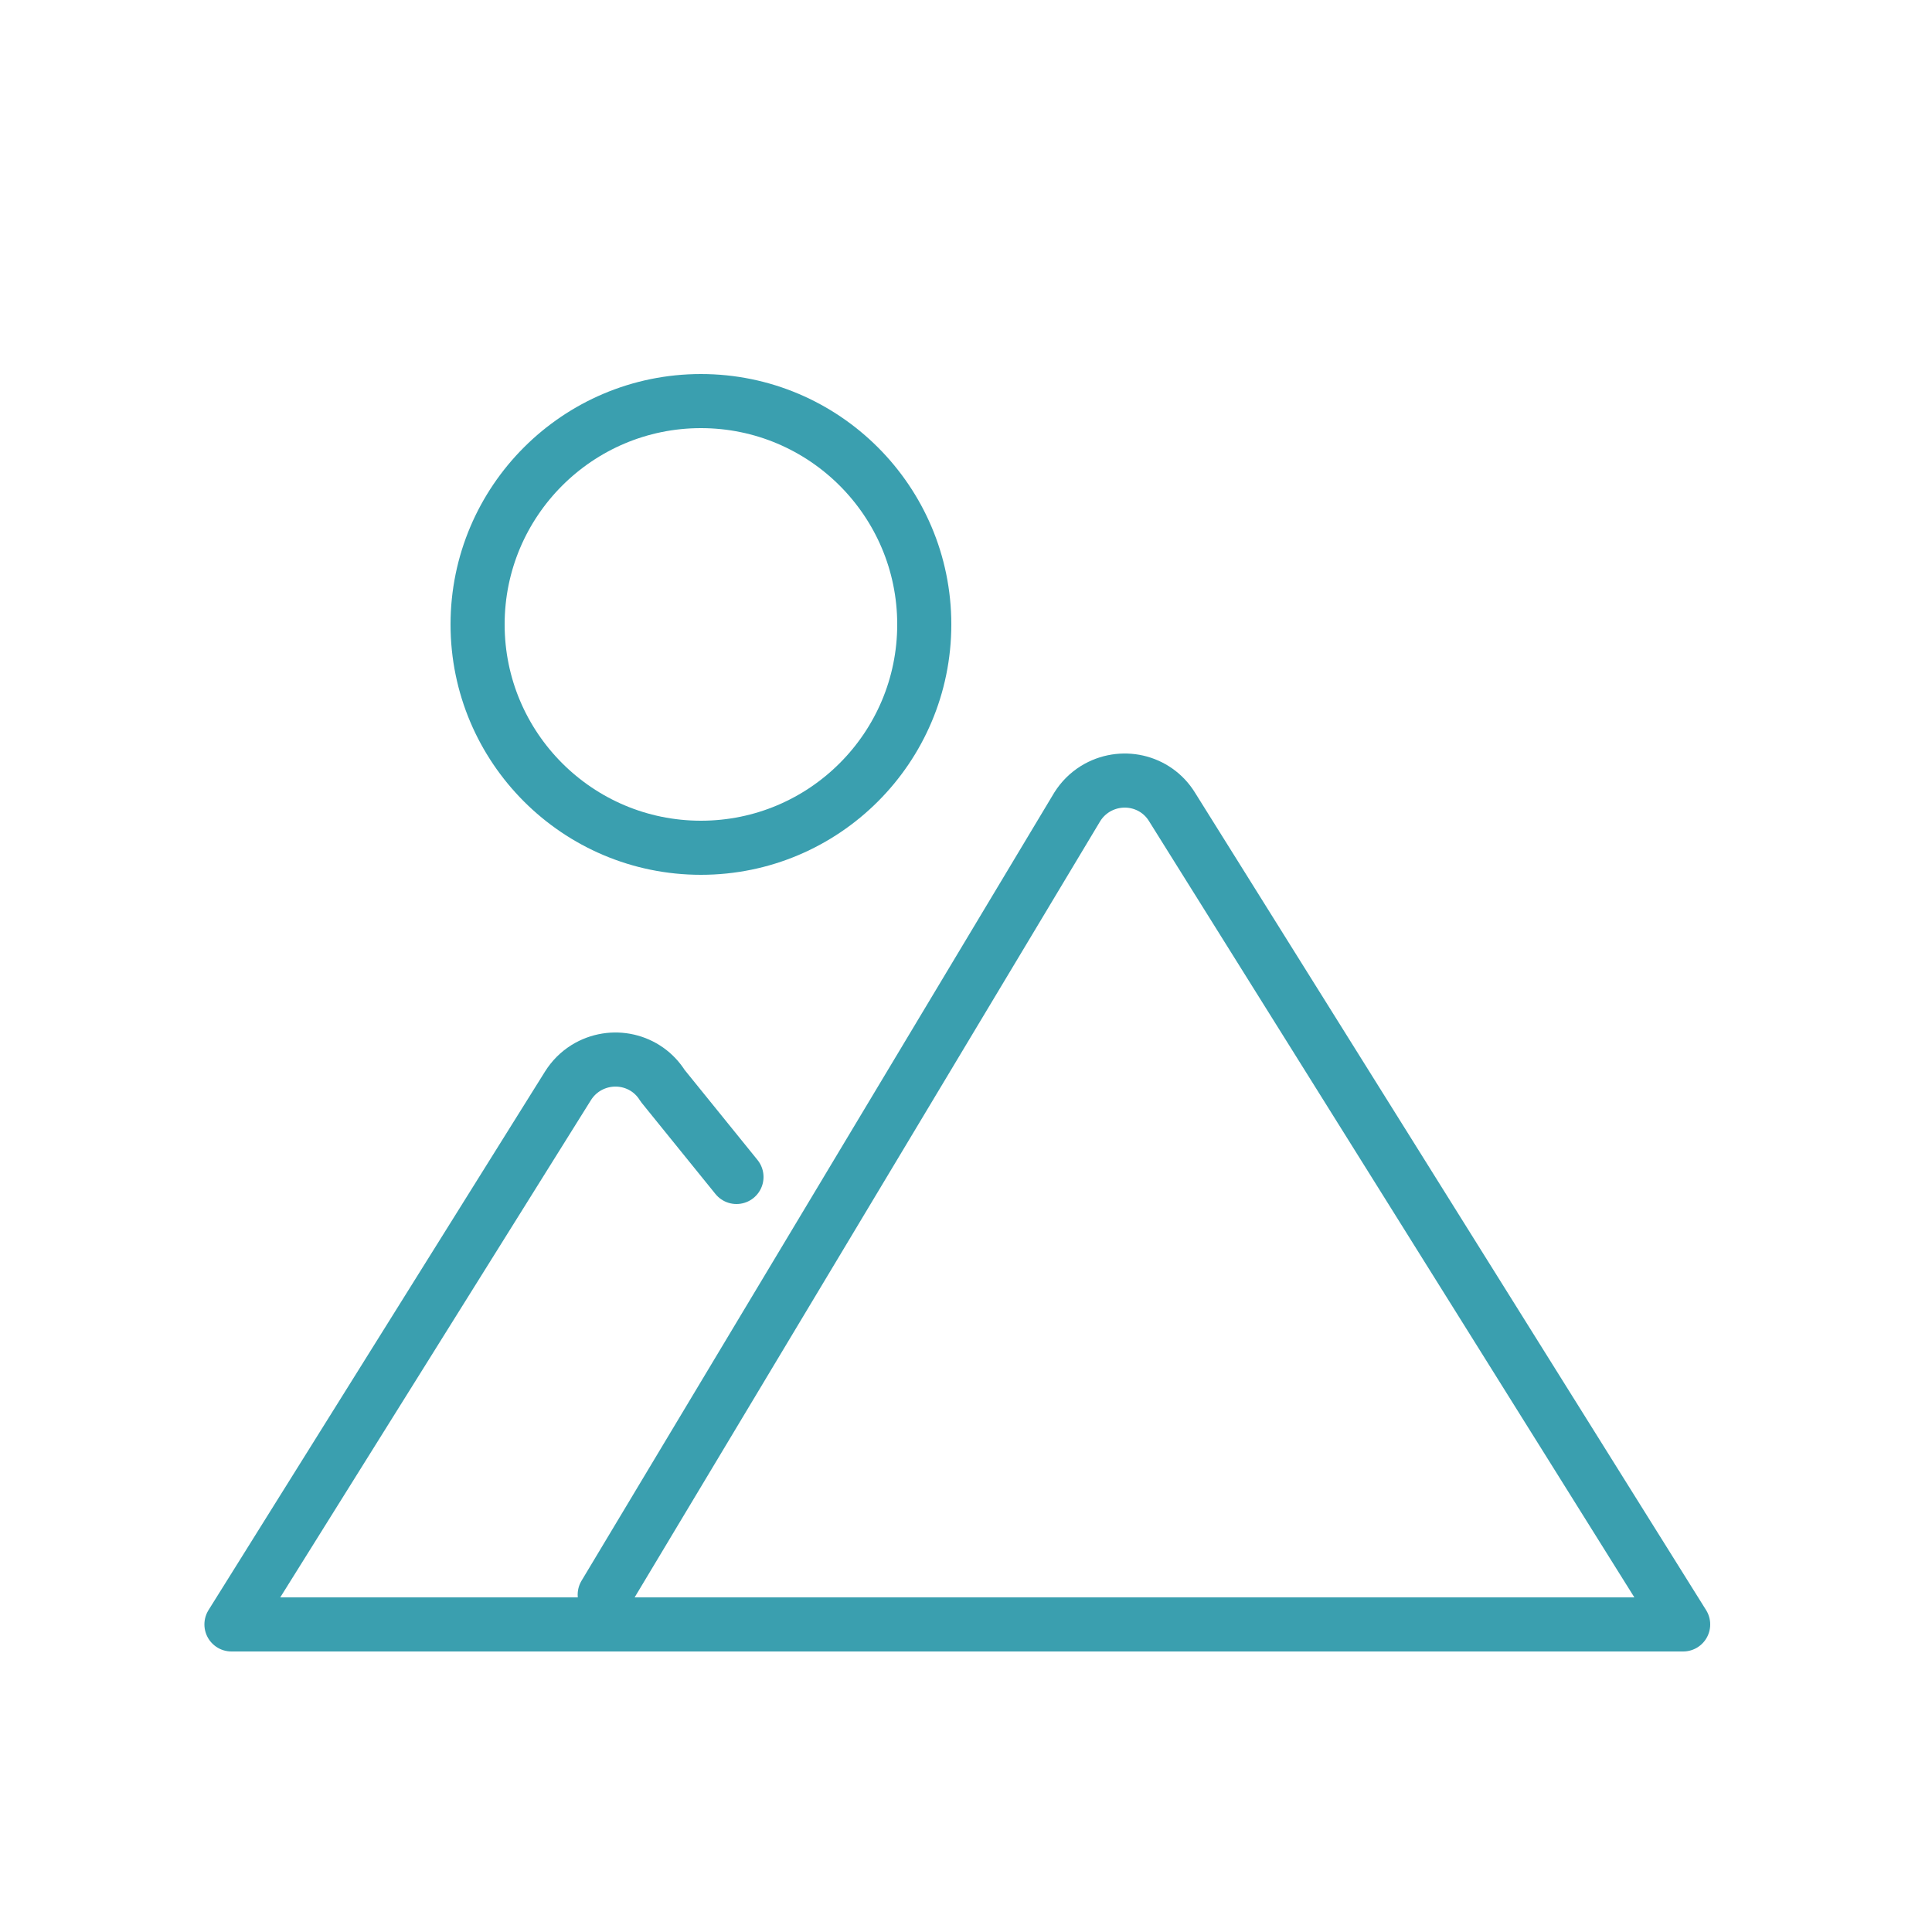 <?xml version="1.0" encoding="UTF-8"?> <svg xmlns="http://www.w3.org/2000/svg" id="Layer_1" data-name="Layer 1" viewBox="0 0 50 50"><defs><style> .cls-1 { fill: none; stroke: #3a9faf; stroke-linecap: round; stroke-linejoin: round; stroke-width: 1.4px; } </style></defs><path class="cls-1" d="M12.36,16.16c0,3.19,2.59,5.78,5.78,5.78s5.78-2.59,5.78-5.78-2.59-5.78-5.78-5.78-5.78,2.59-5.78,5.78Z"></path><path class="cls-1" d="M19.06,30.46l-1.91-2.36c-.42-.68-1.31-.88-1.99-.46-.19.12-.34.27-.46.46l-8.71,13.94h37.57l-13.23-21.16c-.42-.68-1.31-.88-1.99-.46-.19.12-.34.27-.46.46l-12.23,20.39"></path></svg> 